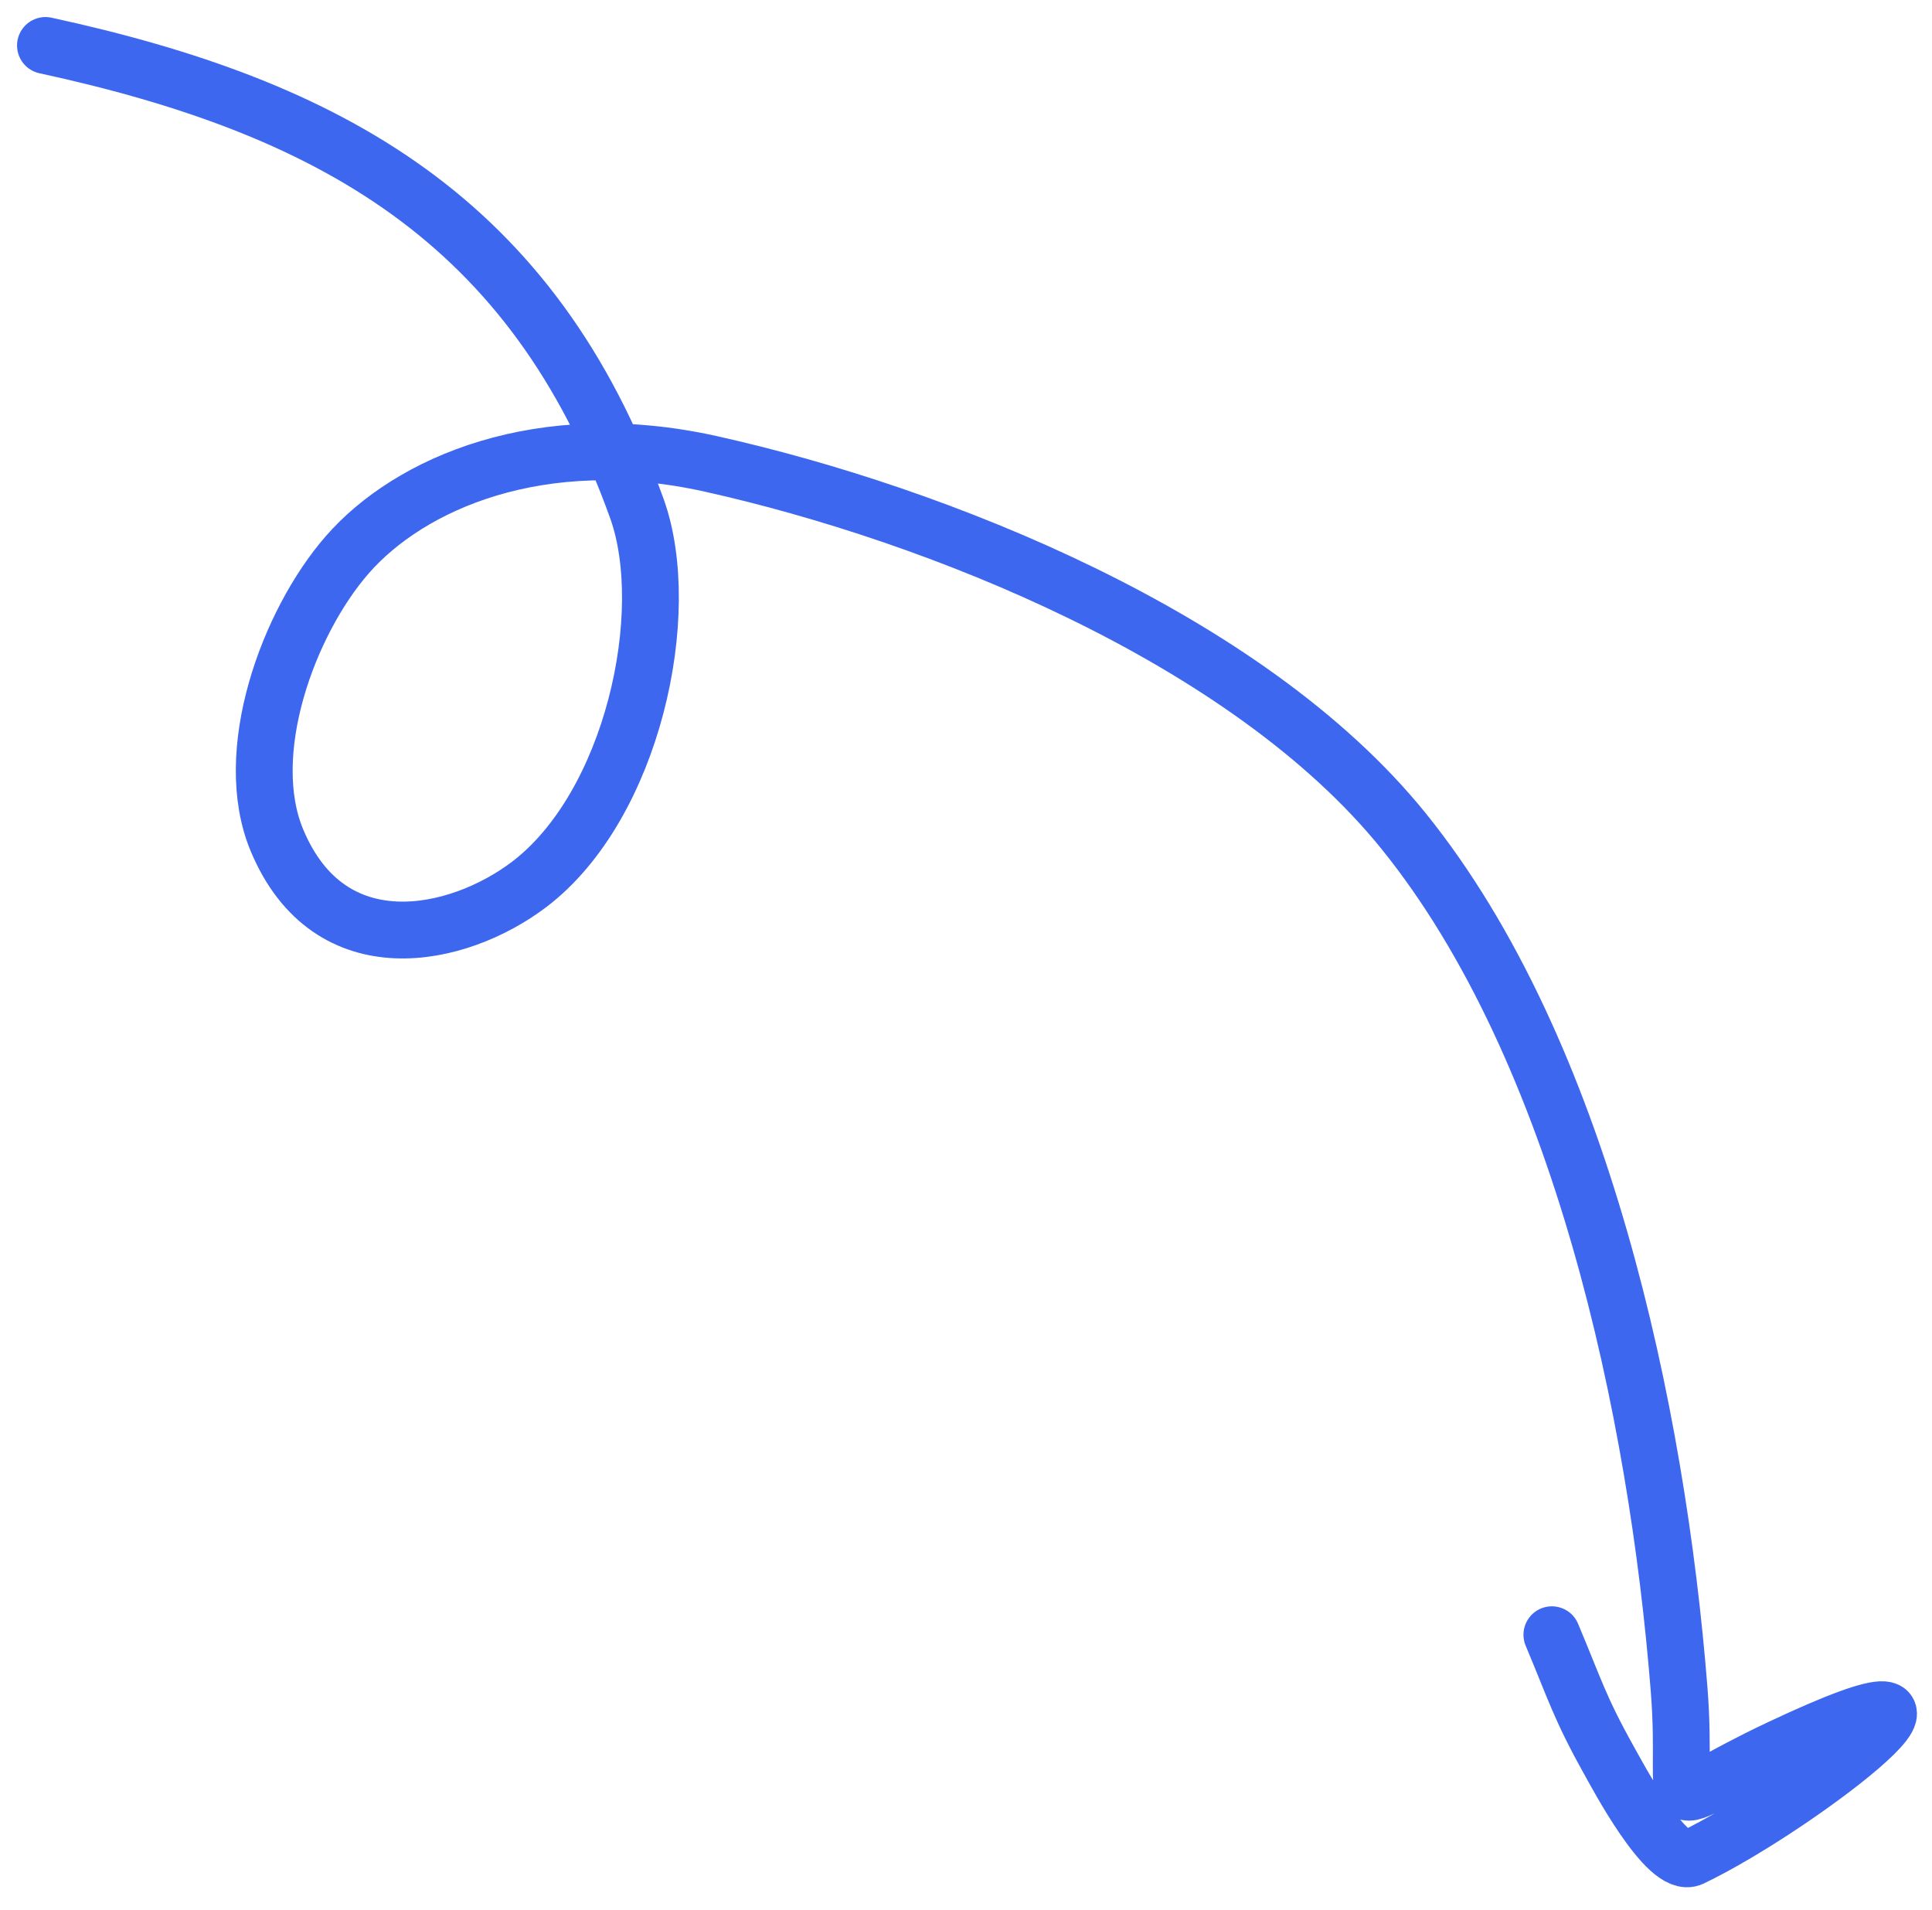 <?xml version="1.0" encoding="UTF-8"?> <svg xmlns="http://www.w3.org/2000/svg" width="85" height="84" viewBox="0 0 85 84" fill="none"><path d="M2 2C14.523 4.716 23.464 9.661 28.023 22.377C29.668 26.967 27.833 35.453 23.276 38.906C20.141 41.28 14.508 42.502 12.189 36.972C10.576 33.126 12.679 27.384 15.276 24.405C18.015 21.263 23.776 18.735 31.276 20.405C41.168 22.61 54.874 28.039 61.755 36.559C69.57 46.234 72.907 62.127 73.872 74.285C74.338 80.159 72.667 79.55 78.278 76.901C88.943 71.864 79.24 79.416 74.422 81.72C73.339 82.238 71.108 78 70.776 77.406C69.504 75.13 69.276 74.285 68.276 71.906" stroke="#3D67EF" stroke-width="2.5" stroke-linecap="round"></path></svg> 